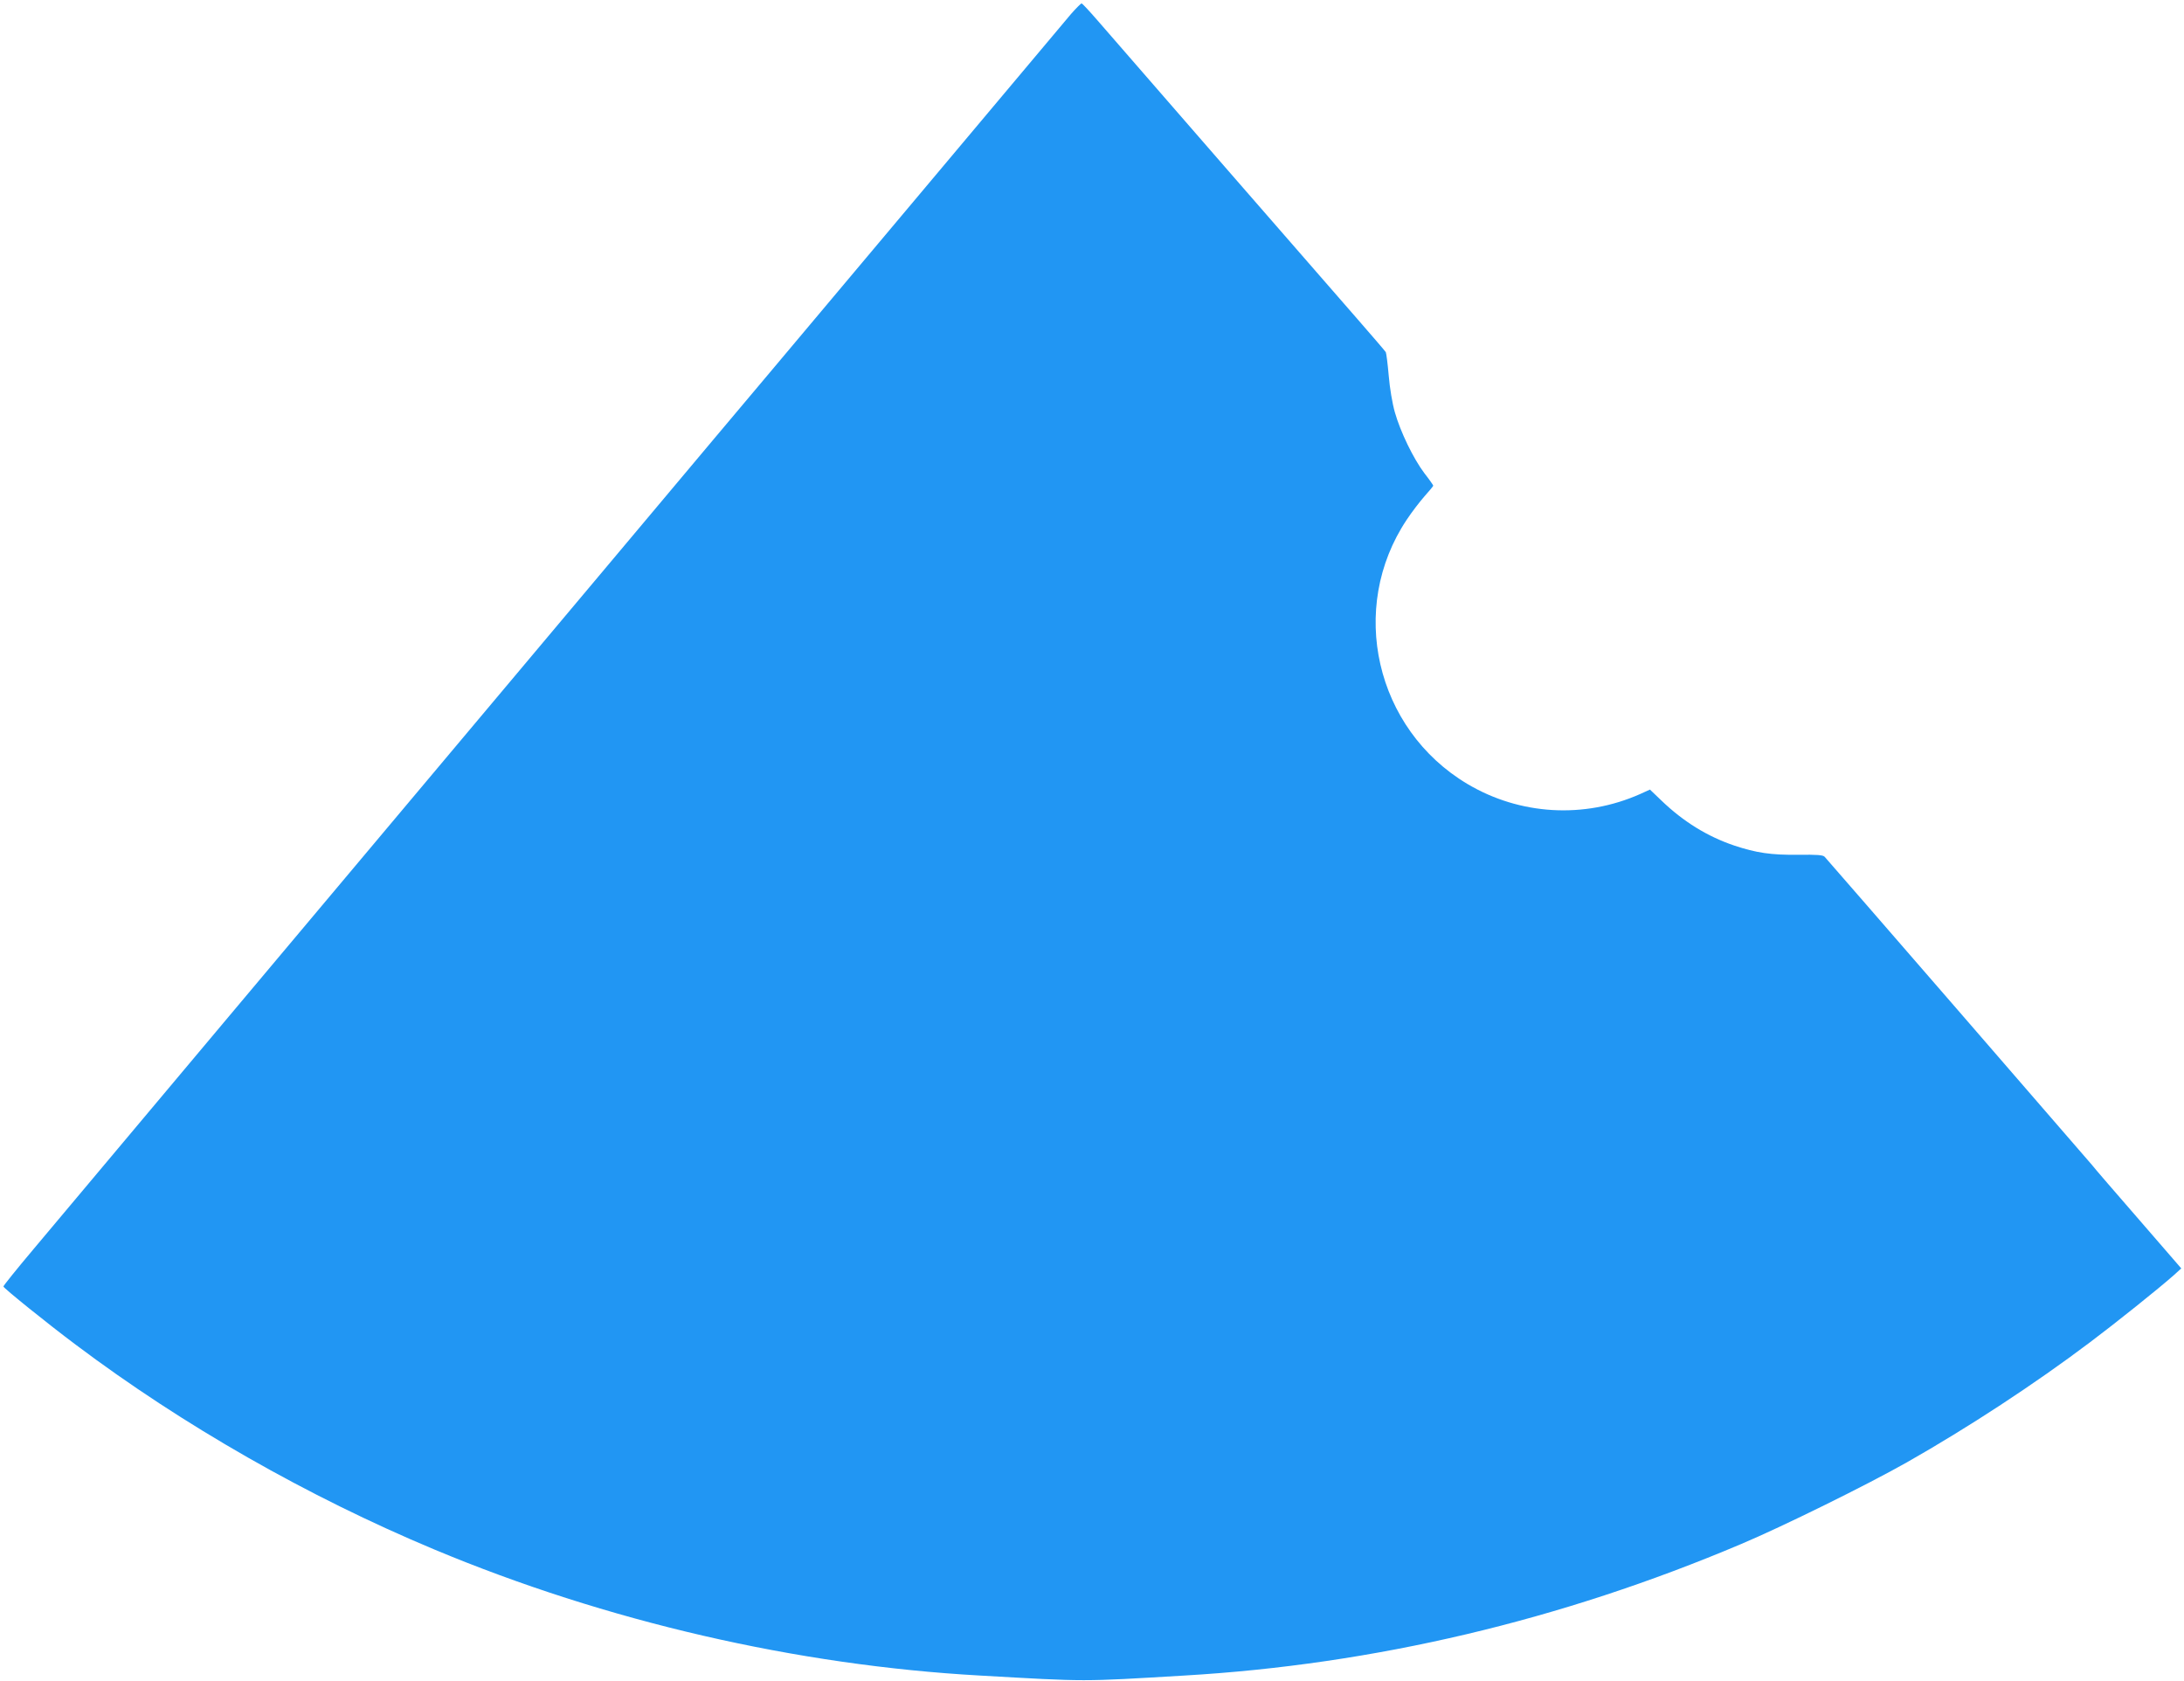<?xml version="1.0" standalone="no"?>
<!DOCTYPE svg PUBLIC "-//W3C//DTD SVG 20010904//EN"
 "http://www.w3.org/TR/2001/REC-SVG-20010904/DTD/svg10.dtd">
<svg version="1.0" xmlns="http://www.w3.org/2000/svg"
 width="1280pt" height="985pt" viewBox="0 0 1280 985"
 preserveAspectRatio="xMidYMid meet">
<g transform="translate(0,985) scale(0.1,-0.1)"
fill="#2196f3" stroke="none">
<path d="M6277 9768 c-29 -35 -422 -502 -872 -1038 -451 -536 -853 -1015 -895
-1065 -42 -49 -492 -585 -1000 -1190 -508 -605 -1017 -1210 -1130 -1345 -220
-261 -1894 -2255 -2186 -2603 -96 -114 -174 -211 -174 -216 0 -9 259 -218 425
-342 628 -472 1359 -889 2100 -1199 1007 -421 2123 -679 3200 -739 631 -36
589 -36 1195 0 1113 65 2207 323 3265 771 240 101 735 345 970 478 358 203
752 461 1074 704 148 111 403 315 491 393 l44 40 -103 119 c-333 384 -398 459
-421 488 -24 29 -1538 1775 -1566 1805 -10 11 -44 13 -156 12 -157 -2 -245 11
-374 54 -157 53 -298 140 -426 263 l-68 65 -57 -26 c-329 -146 -705 -124
-1013 59 -539 321 -702 1030 -355 1549 29 44 76 105 104 137 28 31 51 59 51
62 0 3 -23 36 -52 73 -64 85 -140 241 -173 357 -15 53 -30 142 -36 215 -6 69
-14 131 -17 137 -4 7 -79 94 -167 195 -155 177 -1351 1551 -1525 1752 -46 53
-87 97 -91 97 -4 0 -32 -28 -62 -62z"/>
</g>
</svg>
